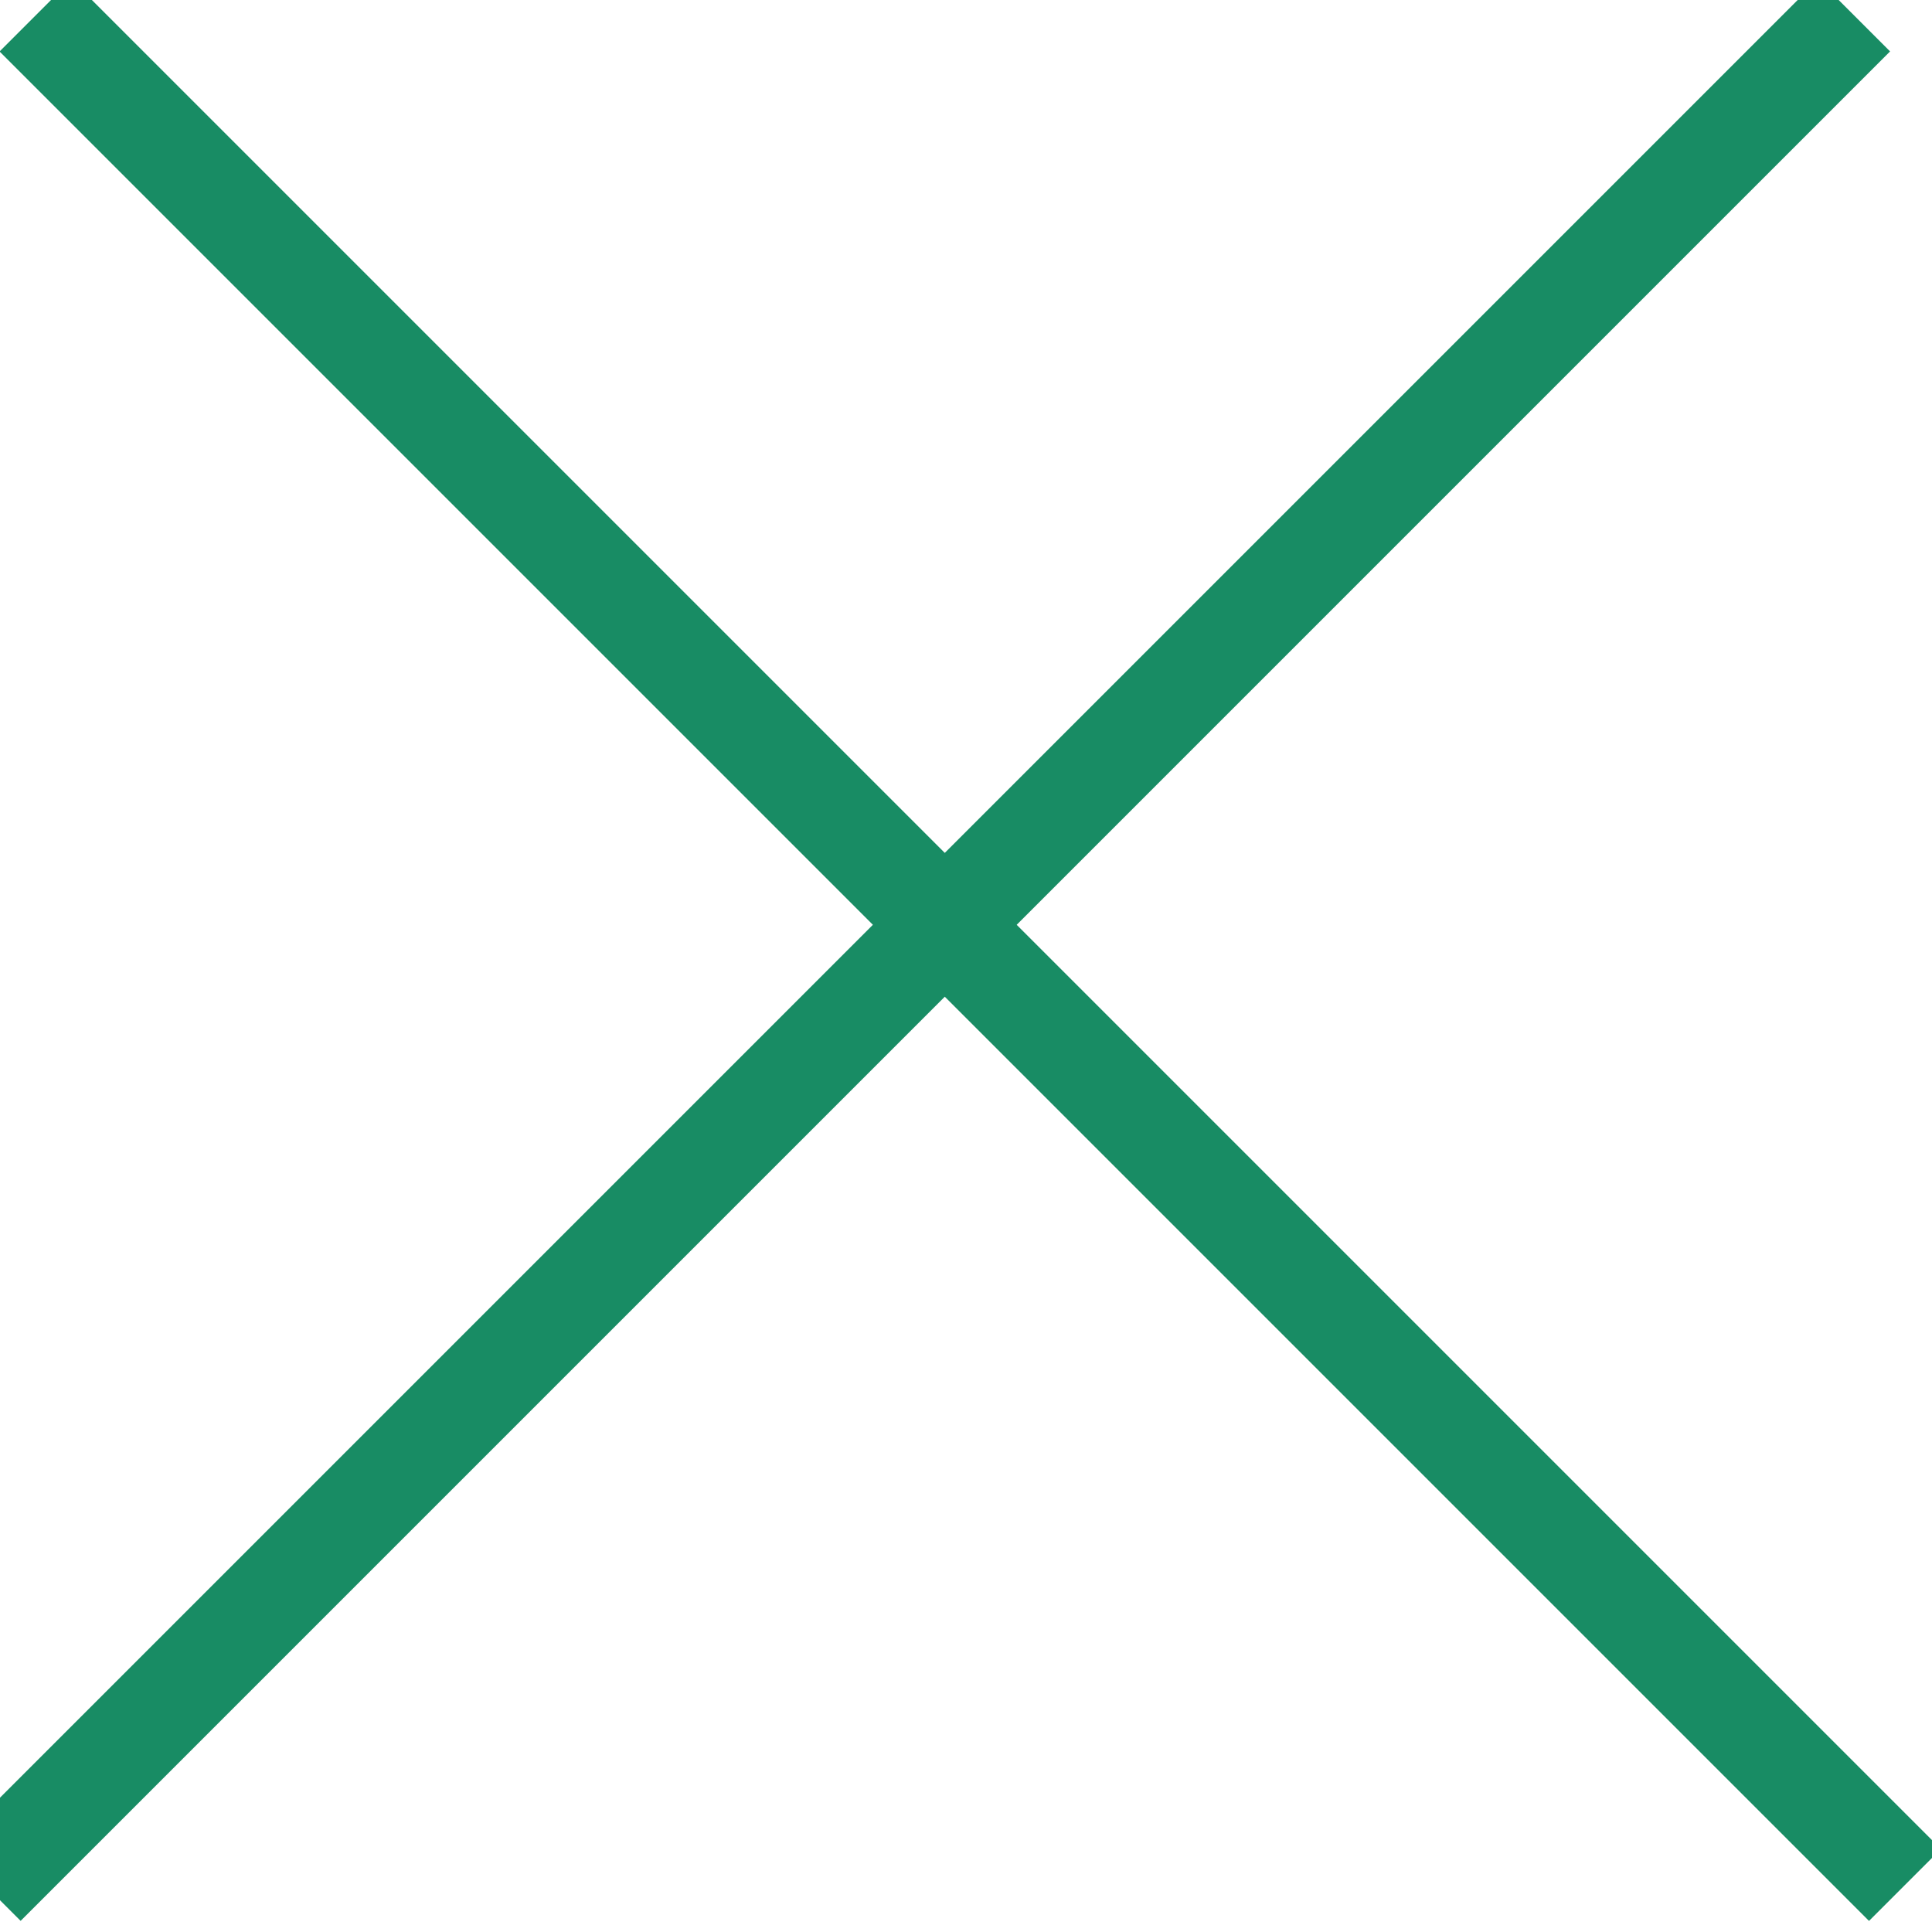 <svg xmlns="http://www.w3.org/2000/svg" width="19" height="19" viewBox="0 0 19 19">
  <g fill="none" fill-rule="evenodd" stroke="#188C64" stroke-linecap="square" transform="rotate(45 14.415 7.18)">
    <line x1="12.146" x2="12.146" y1=".01" y2="25.01"/>
    <line x1="12.5" x2="12.5" y1="-.343" y2="24.657" transform="rotate(-90 12.5 12.157)"/>
  </g>
</svg>
